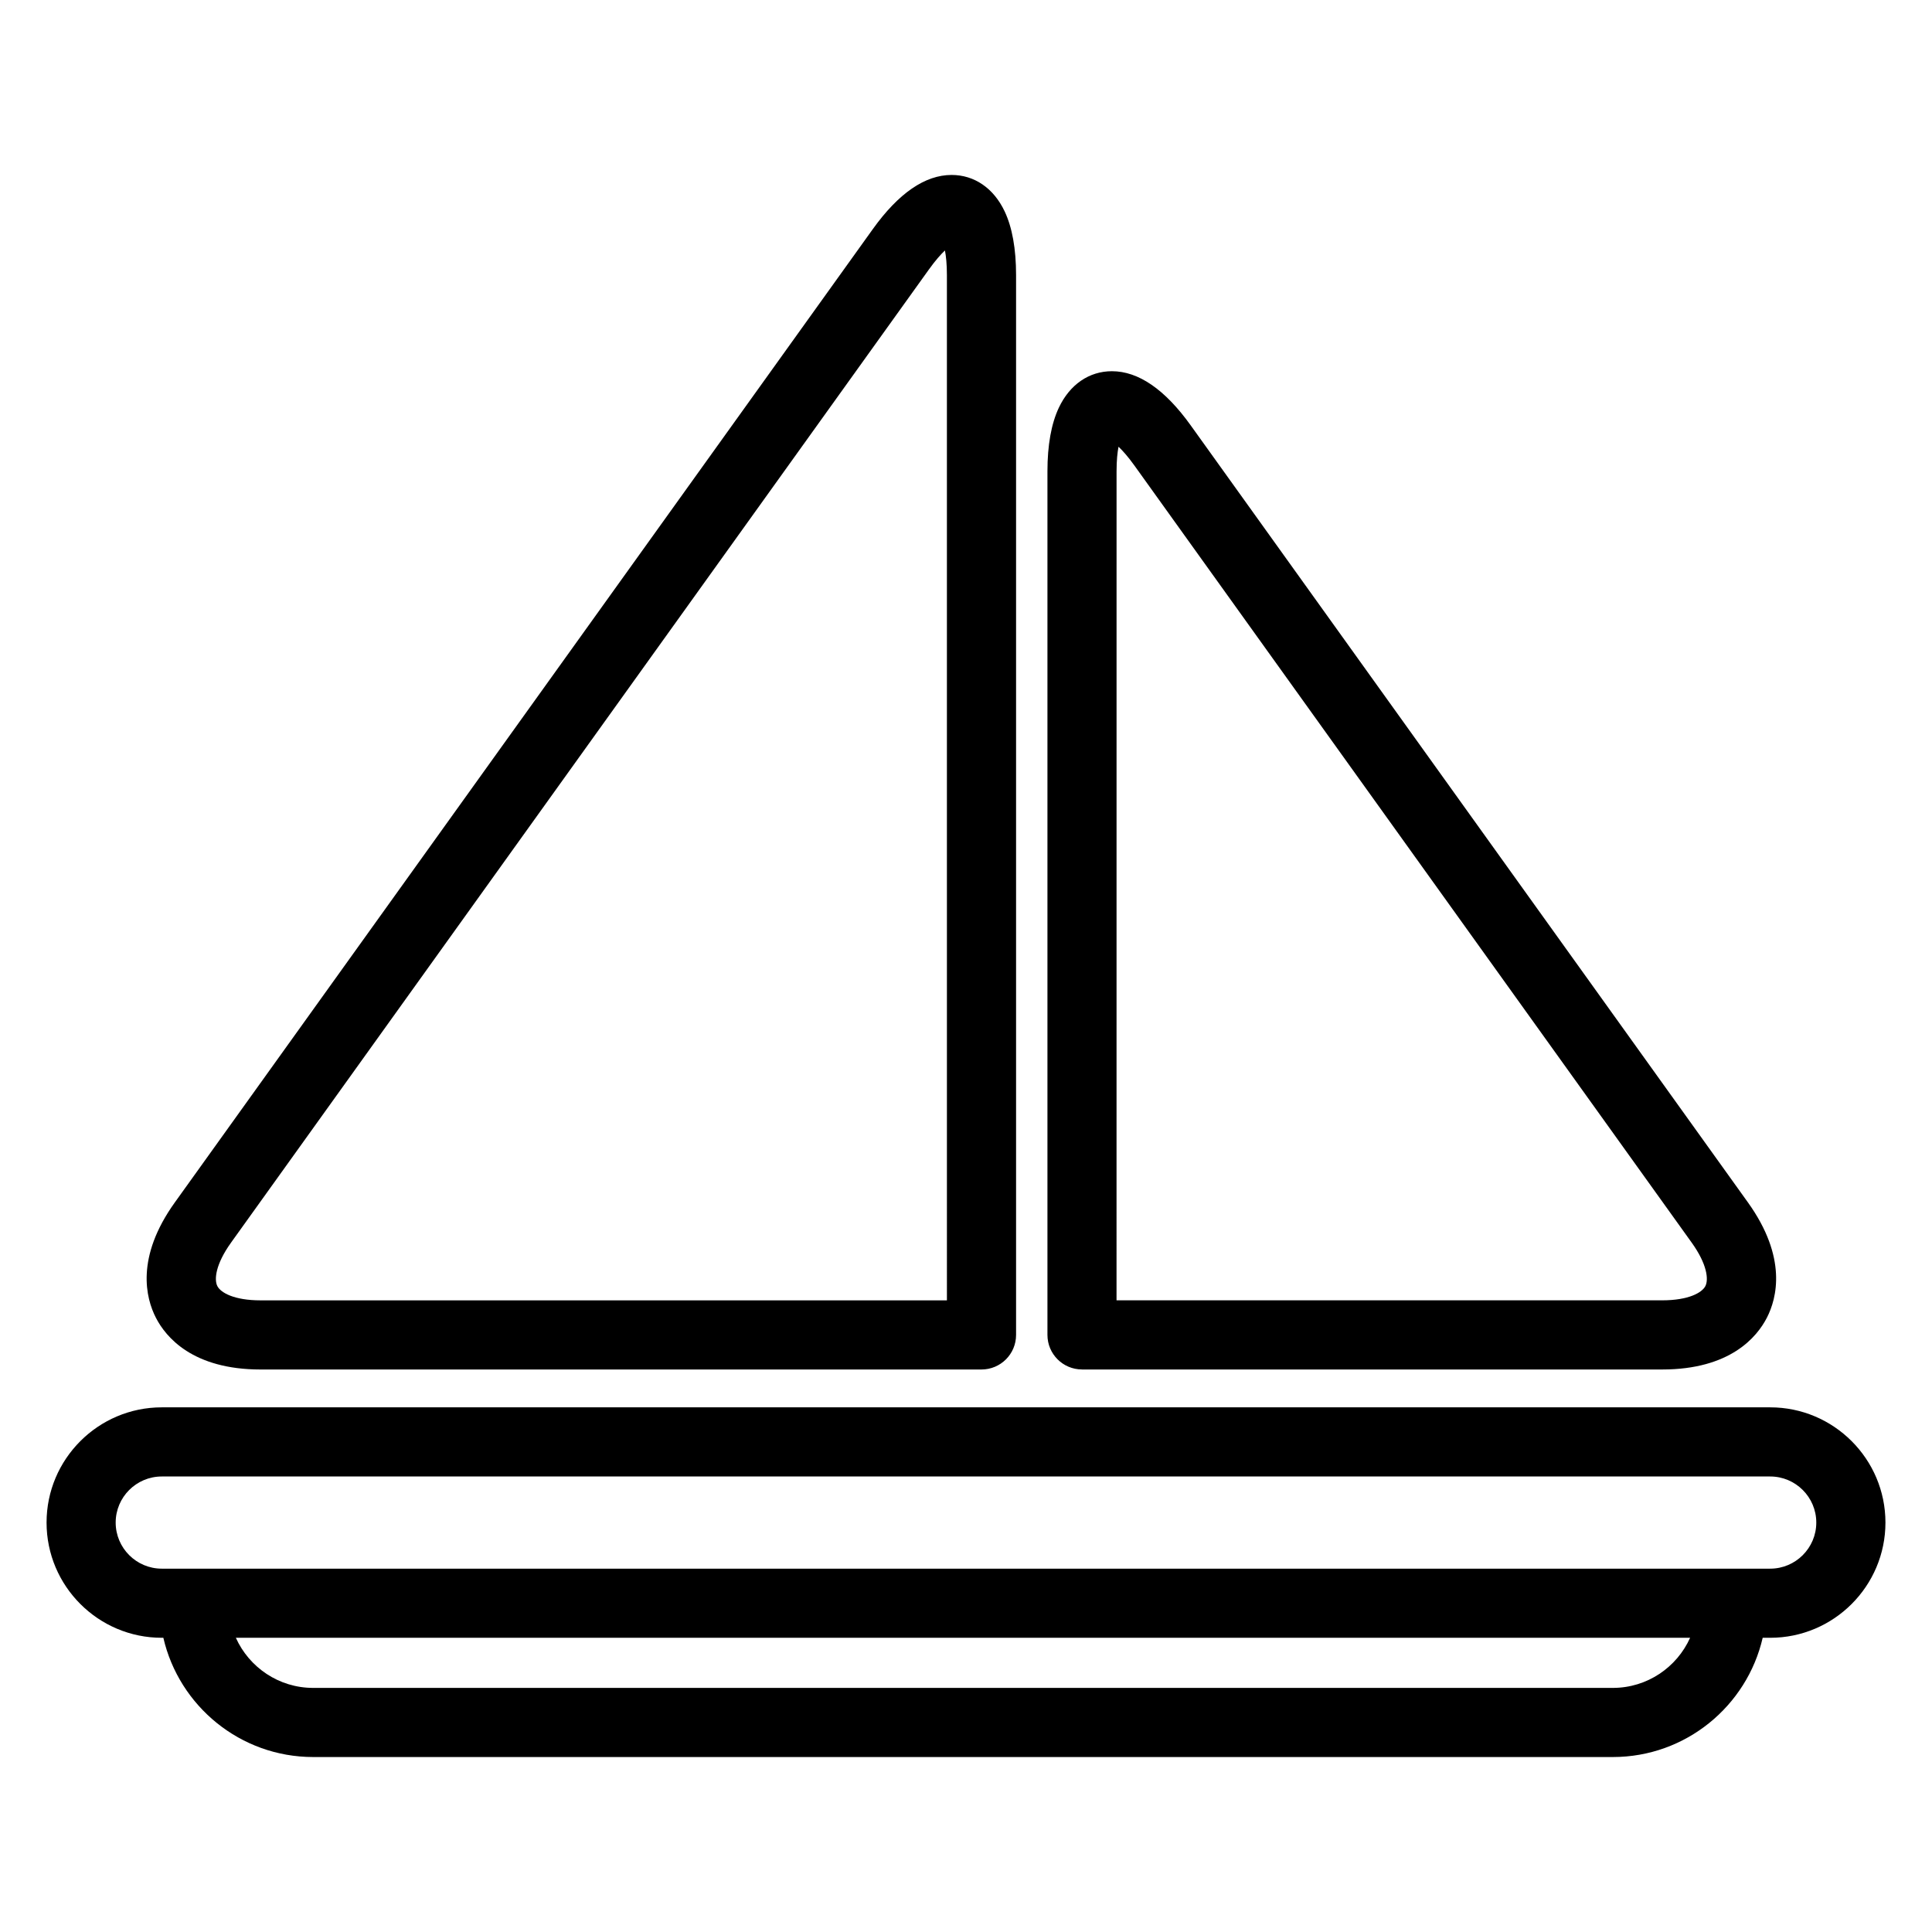 <?xml version="1.0" encoding="UTF-8"?>
<!-- Uploaded to: ICON Repo, www.iconrepo.com, Generator: ICON Repo Mixer Tools -->
<svg fill="#000000" width="800px" height="800px" version="1.1" viewBox="144 144 512 512" xmlns="http://www.w3.org/2000/svg">
 <g>
  <path d="m213.06 506.93h191.05c5.059 0 9.16-4.102 9.16-9.16v-280.86c0-6.957-1.02-12.645-3.031-16.898-2.898-6.133-8.02-9.648-14.055-9.648-7.023 0-14.047 4.824-20.871 14.34l-184.98 257.95c-10.5 14.641-7.652 25.426-5.023 30.551 2.629 5.129 9.734 13.727 27.754 13.727zm-7.848-33.598 184.98-257.95c1.734-2.418 3.152-3.988 4.227-5.004 0.281 1.449 0.52 3.555 0.52 6.531l0.004 271.7h-181.88c-7.027 0-10.562-2.031-11.457-3.769-0.895-1.738-0.484-5.797 3.609-11.508z"/>
  <path d="m430.74 506.93h153.75c18.02 0 25.121-8.598 27.754-13.723 2.629-5.125 5.477-15.91-5.023-30.551l-147.68-205.94c-6.824-9.516-13.844-14.34-20.871-14.34-6.035 0-11.156 3.516-14.055 9.648-2.012 4.254-3.031 9.941-3.031 16.898v228.84c0 5.059 4.102 9.16 9.16 9.16zm9.16-238.01c0-2.973 0.238-5.078 0.52-6.531 1.074 1.016 2.496 2.586 4.227 5.004l147.68 205.93c4.094 5.711 4.504 9.77 3.613 11.508-0.895 1.738-4.43 3.769-11.457 3.769l-144.59 0.004z"/>
  <path d="m613.12 516.96h-426.25c-16.836 0-30.531 13.699-30.531 30.535 0 16.836 13.695 30.535 30.535 30.535h0.414c4.168 18.078 20.387 31.602 39.711 31.602h344.42c19.328 0 35.543-13.523 39.711-31.602h1.996c16.836 0 30.535-13.699 30.535-30.535-0.004-16.836-13.703-30.535-30.539-30.535zm-41.707 74.352h-344.42c-9.113 0-16.977-5.461-20.488-13.281h385.39c-3.508 7.82-11.371 13.281-20.484 13.281zm41.707-31.602h-426.25c-6.734 0-12.215-5.481-12.215-12.215 0-6.734 5.481-12.211 12.215-12.211h426.25c6.734 0 12.215 5.481 12.215 12.211 0 6.734-5.481 12.215-12.215 12.215z"/>
 </g>
</svg>